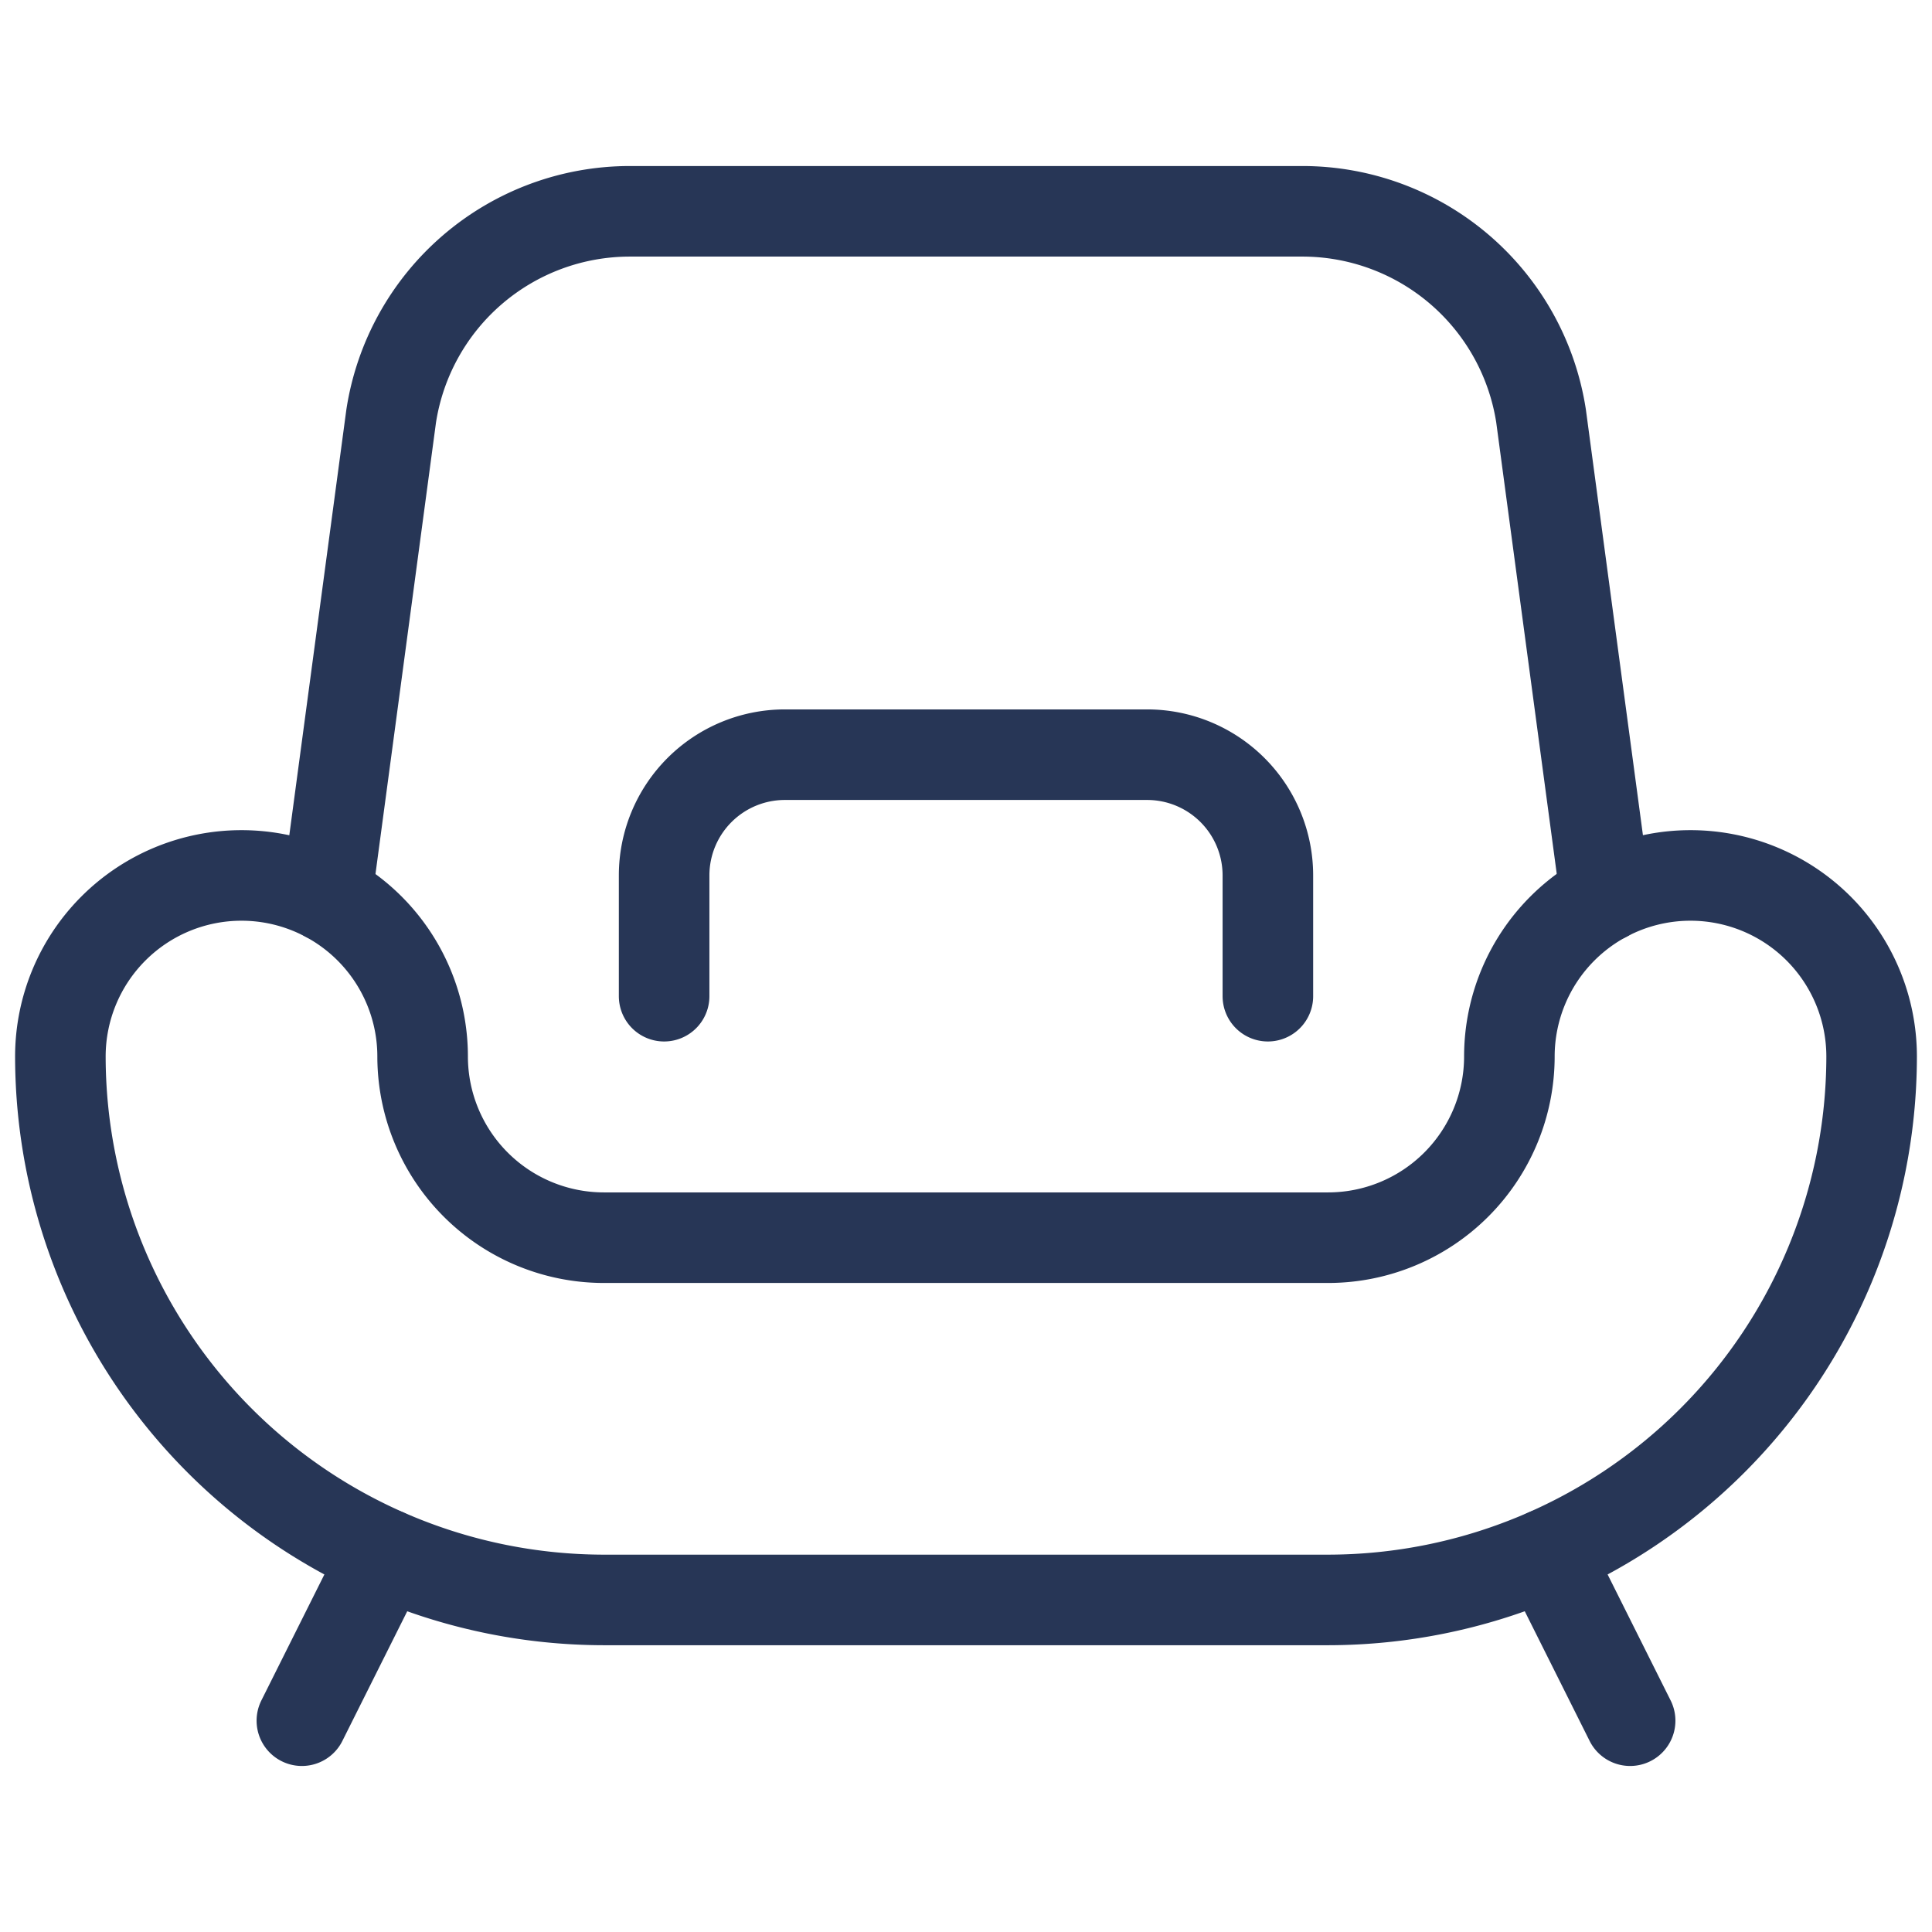 <svg width="32" height="32" fill="none" xmlns="http://www.w3.org/2000/svg"><path clip-rule="evenodd" d="M22 26.5H10a9.01 9.01 0 01-9-9 3 3 0 116 0 3.003 3.003 0 003 3h12a3.003 3.003 0 003-3 3 3 0 116 0 9.01 9.01 0 01-9 9z" stroke="#273656" stroke-width="1.5" stroke-linecap="round" stroke-linejoin="round"/><path d="M5 28.5l1.381-2.761M27 28.5l-1.381-2.761M26.592 14.852l-1.067-7.96A4 4 0 0021.571 3.5H10.432a4 4 0 00-3.953 3.392l-1.067 7.96" stroke="#273656" stroke-width="1.5" stroke-linecap="round" stroke-linejoin="round"/><path d="M21 16.5v-2a2 2 0 00-2-2h-6a2 2 0 00-2 2v2" stroke="#273656" stroke-width="1.5" stroke-linecap="round" stroke-linejoin="round"/></svg>

